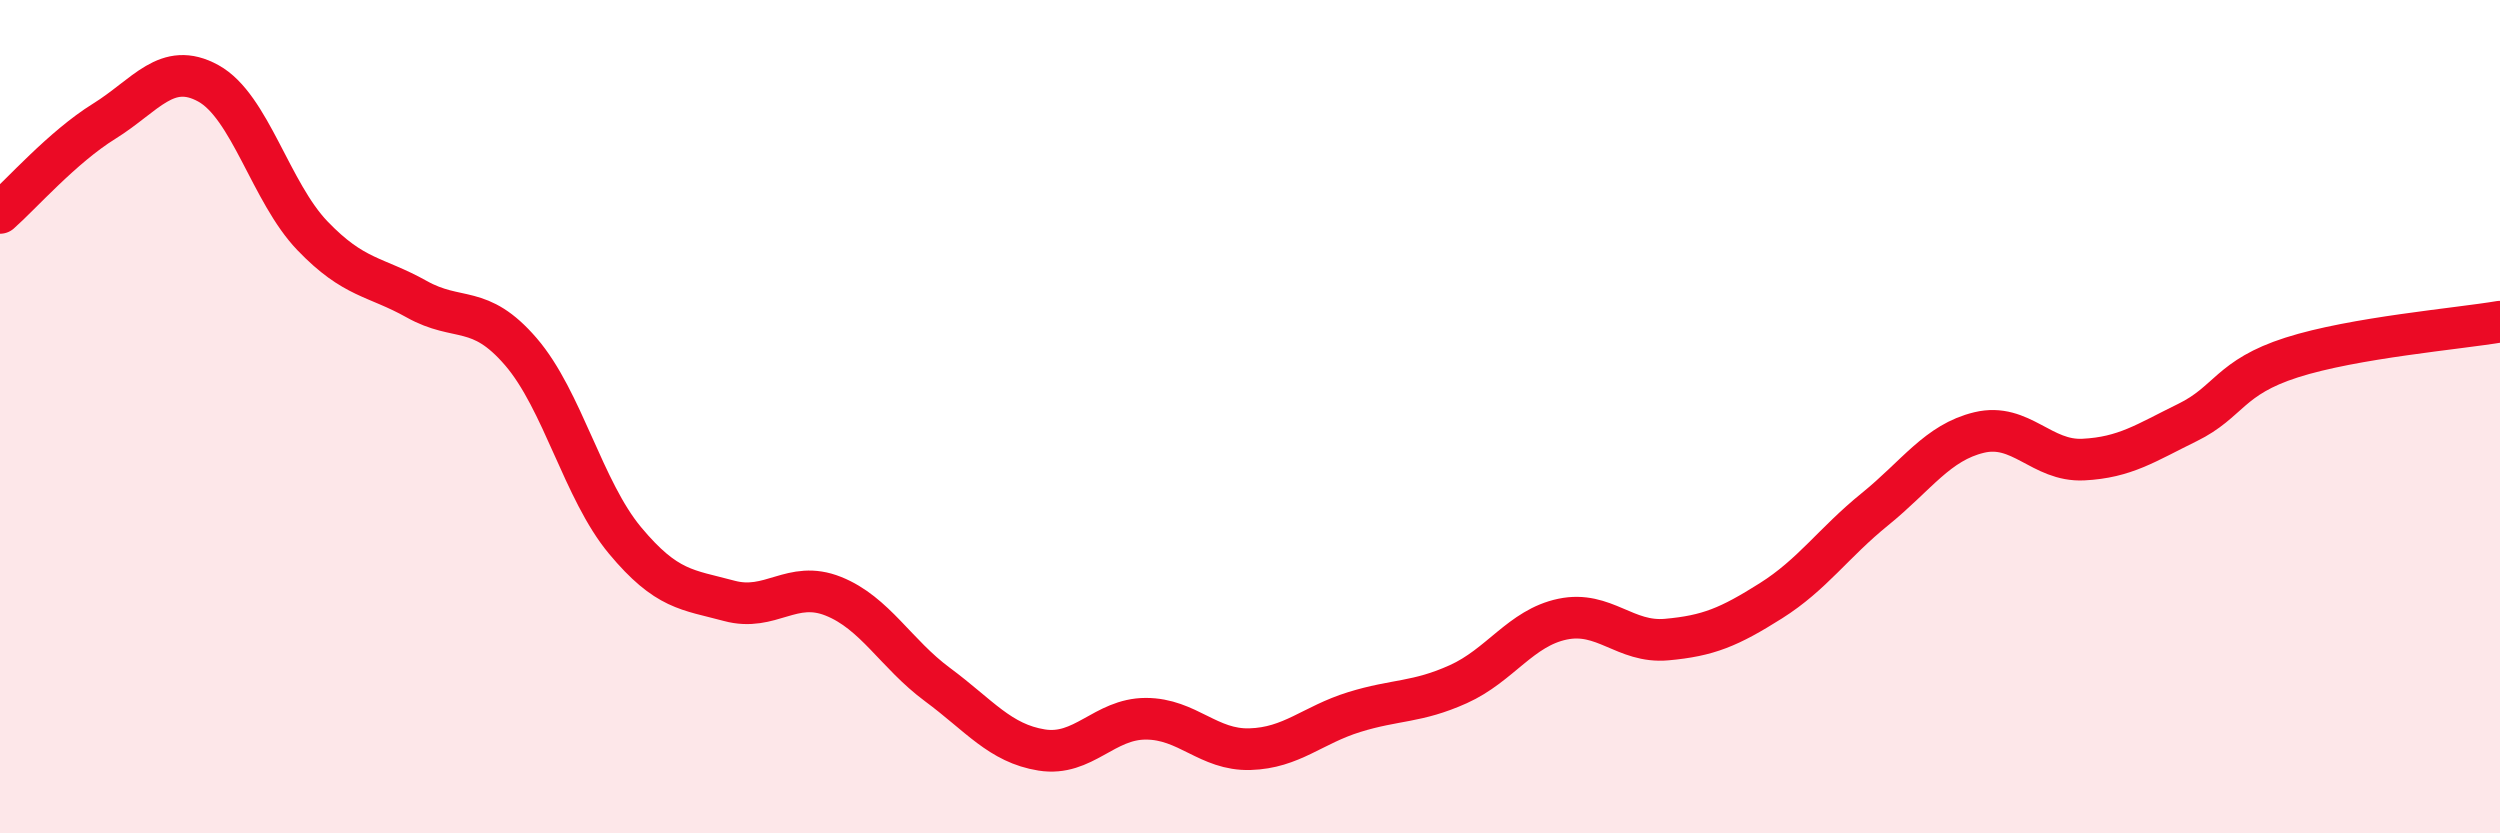 
    <svg width="60" height="20" viewBox="0 0 60 20" xmlns="http://www.w3.org/2000/svg">
      <path
        d="M 0,5.11 C 0.5,4.67 1.5,3.53 2.5,2.91 C 3.5,2.29 4,1.45 5,2 C 6,2.55 6.5,4.62 7.5,5.66 C 8.5,6.7 9,6.62 10,7.18 C 11,7.74 11.5,7.28 12.5,8.44 C 13.5,9.6 14,11.77 15,12.97 C 16,14.17 16.5,14.15 17.5,14.42 C 18.5,14.69 19,13.91 20,14.31 C 21,14.71 21.5,15.69 22.5,16.43 C 23.5,17.17 24,17.84 25,18 C 26,18.16 26.5,17.25 27.5,17.25 C 28.5,17.25 29,18.01 30,17.98 C 31,17.95 31.5,17.4 32.5,17.09 C 33.5,16.78 34,16.87 35,16.42 C 36,15.97 36.5,15.07 37.5,14.86 C 38.5,14.65 39,15.44 40,15.35 C 41,15.26 41.5,15.05 42.5,14.42 C 43.5,13.79 44,13.03 45,12.22 C 46,11.41 46.5,10.62 47.5,10.38 C 48.5,10.14 49,11.08 50,11.03 C 51,10.98 51.5,10.63 52.5,10.14 C 53.5,9.65 53.5,9.06 55,8.58 C 56.5,8.1 59,7.89 60,7.72L60 20L0 20Z"
        fill="#EB0A25"
        opacity="0.1"
        stroke-linecap="round"
        stroke-linejoin="round"
      />
      <path
        d="M 0,5.11 C 0.5,4.67 1.5,3.53 2.5,2.91 C 3.5,2.29 4,1.45 5,2 C 6,2.55 6.5,4.62 7.5,5.66 C 8.5,6.7 9,6.62 10,7.18 C 11,7.74 11.5,7.28 12.5,8.44 C 13.5,9.6 14,11.77 15,12.97 C 16,14.17 16.5,14.15 17.5,14.42 C 18.5,14.69 19,13.91 20,14.31 C 21,14.71 21.5,15.69 22.5,16.43 C 23.5,17.17 24,17.84 25,18 C 26,18.16 26.5,17.25 27.5,17.25 C 28.5,17.25 29,18.01 30,17.98 C 31,17.95 31.5,17.4 32.5,17.09 C 33.5,16.78 34,16.87 35,16.42 C 36,15.97 36.5,15.07 37.5,14.86 C 38.5,14.65 39,15.44 40,15.35 C 41,15.26 41.5,15.05 42.5,14.42 C 43.5,13.79 44,13.03 45,12.22 C 46,11.41 46.5,10.62 47.5,10.38 C 48.5,10.14 49,11.08 50,11.03 C 51,10.98 51.5,10.63 52.5,10.14 C 53.5,9.65 53.5,9.06 55,8.58 C 56.5,8.1 59,7.89 60,7.72"
        stroke="#EB0A25"
        stroke-width="1"
        fill="none"
        stroke-linecap="round"
        stroke-linejoin="round"
      />
    </svg>
  